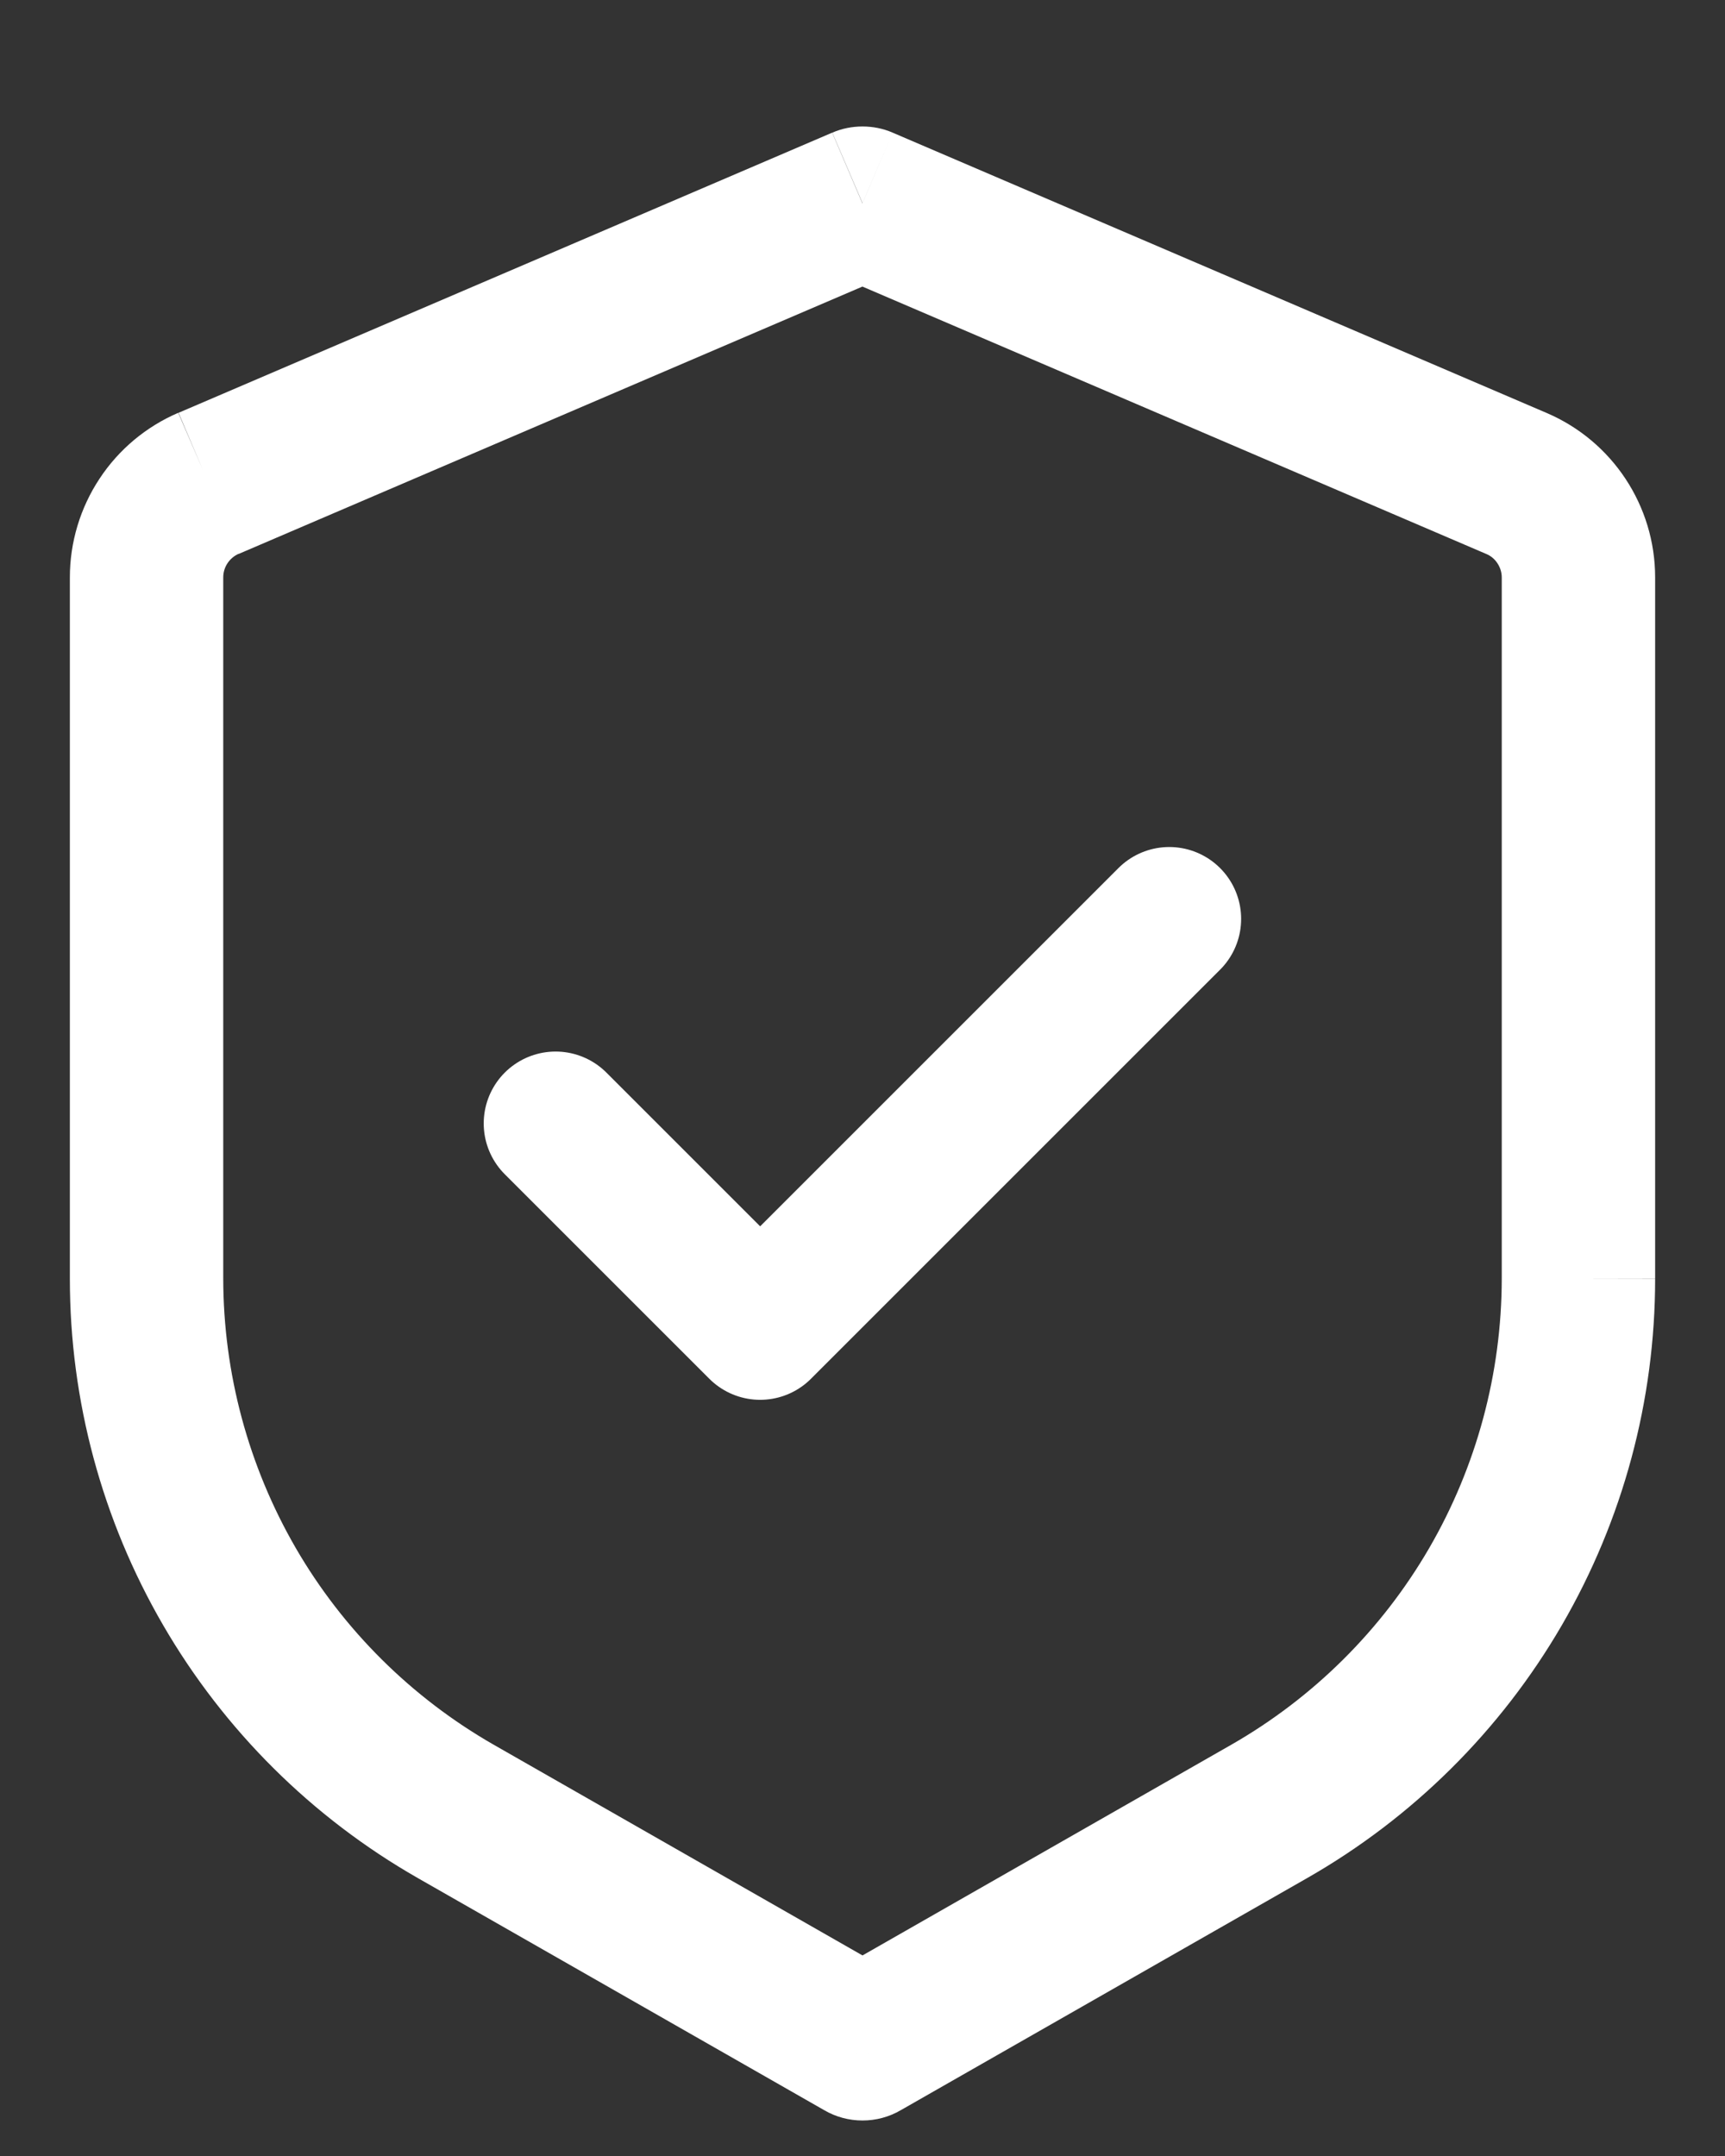 <svg width="12" height="15" viewBox="0 0 12 15" fill="none" xmlns="http://www.w3.org/2000/svg">
<rect x="0" y="0" width="12" height="15" fill="#333333" stroke="none"/>
<path d="M6 1.413L6.21 0.923C6.144 0.894 6.072 0.88 6 0.88C5.928 0.88 5.856 0.894 5.79 0.923L6 1.413ZM6 14.219L5.735 14.682C5.816 14.729 5.907 14.753 6 14.753C6.093 14.753 6.184 14.729 6.265 14.682L6 14.219ZM5.789 0.923L1.242 2.872L1.66 3.854L6.209 1.904L5.789 0.923ZM0.486 4.017V8.897H1.553V4.017H0.486ZM2.906 13.066L5.735 14.682L6.265 13.756L3.435 12.139L2.906 13.066ZM6.265 14.682L9.094 13.066L8.565 12.139L5.735 13.756L6.265 14.682ZM11.514 8.896V4.017H10.447V8.898L11.514 8.896ZM10.759 2.873L6.21 0.923L5.79 1.904L10.339 3.854L10.759 2.873ZM11.514 4.017C11.514 3.519 11.217 3.069 10.759 2.873L10.339 3.854C10.371 3.867 10.398 3.89 10.417 3.919C10.436 3.948 10.447 3.982 10.447 4.017H11.514ZM9.094 13.066C9.829 12.646 10.44 12.039 10.865 11.307C11.29 10.575 11.514 9.744 11.514 8.897H10.447C10.446 9.555 10.272 10.202 9.942 10.771C9.611 11.341 9.136 11.812 8.565 12.139L9.094 13.066ZM0.486 8.897C0.486 9.744 0.71 10.575 1.135 11.307C1.56 12.039 2.171 12.646 2.906 13.066L3.435 12.139C2.864 11.812 2.388 11.34 2.058 10.771C1.728 10.201 1.554 9.555 1.553 8.896L0.486 8.897ZM1.24 2.872C1.017 2.968 0.826 3.127 0.692 3.331C0.558 3.534 0.486 3.773 0.486 4.017H1.553C1.553 3.945 1.596 3.881 1.662 3.852L1.24 2.872Z" fill="white"/>
<path d="M8.134 6.393L5.288 9.239L3.865 7.816" stroke="white" stroke-linecap="round" stroke-linejoin="round"/>
</svg>
